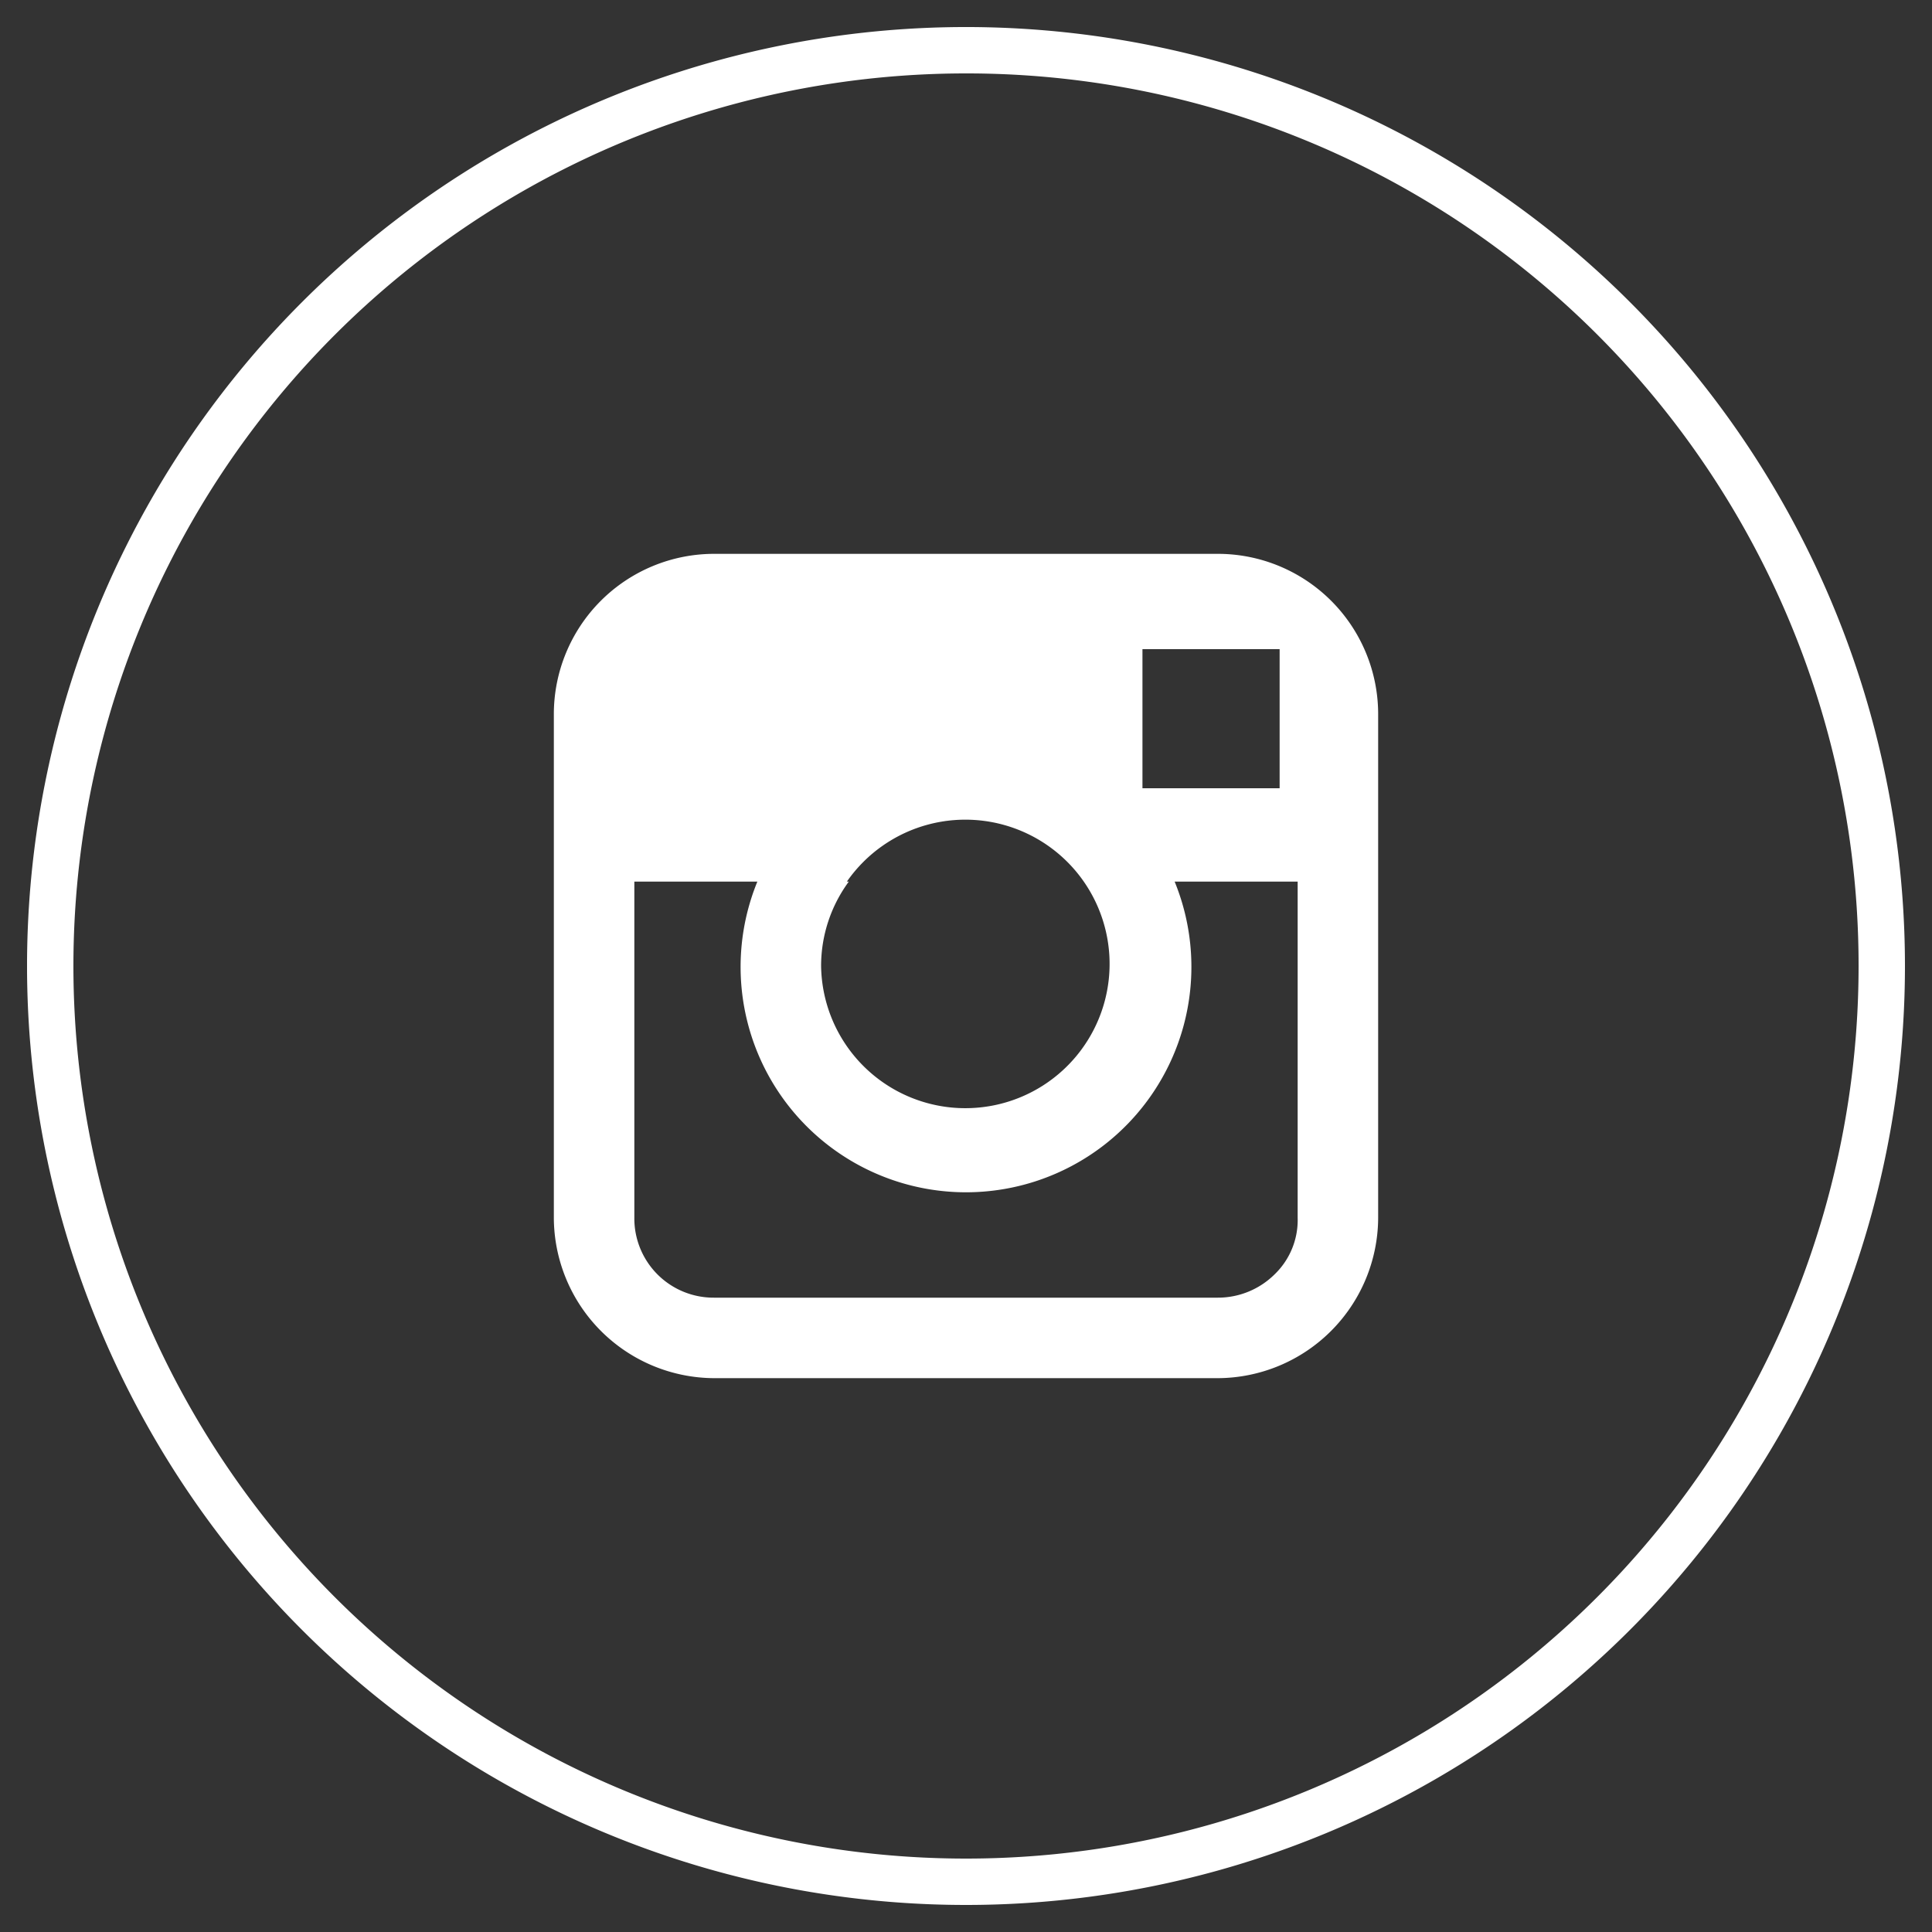 <svg id="Ebene_1" data-name="Ebene 1" xmlns="http://www.w3.org/2000/svg" viewBox="0 0 30 30"><rect x="0" y="0" width="30" height="30" fill="#333333" stroke="none"/><defs><style>.cls-1{fill:#fff;}</style></defs><title>footer_instagram</title><path class="cls-1" d="M15,1.14A13.86,13.86,0,1,0,28.86,15,13.85,13.85,0,0,0,15,1.14Zm0,28.44A14.58,14.58,0,1,1,29.58,15,14.58,14.58,0,0,1,15,29.58Z"/><path class="cls-1" d="M20.15,18.91a1.17,1.17,0,0,1-.36.88,1.25,1.25,0,0,1-.88.36H11.09a1.23,1.23,0,0,1-1.24-1.24V13.69h1.91a3.5,3.5,0,1,0,6.48,0h1.91Zm-7-5.22A2.24,2.24,0,1,1,12.75,15a2.21,2.21,0,0,1,.43-1.31Zm6.44-3.61h.28v2.16H17.74V10.08ZM18.91,8.6H11.09A2.49,2.49,0,0,0,8.6,11.09v7.82a2.5,2.5,0,0,0,2.49,2.49h7.82a2.5,2.5,0,0,0,2.49-2.49V11.09A2.49,2.49,0,0,0,18.91,8.6Z"/></svg>